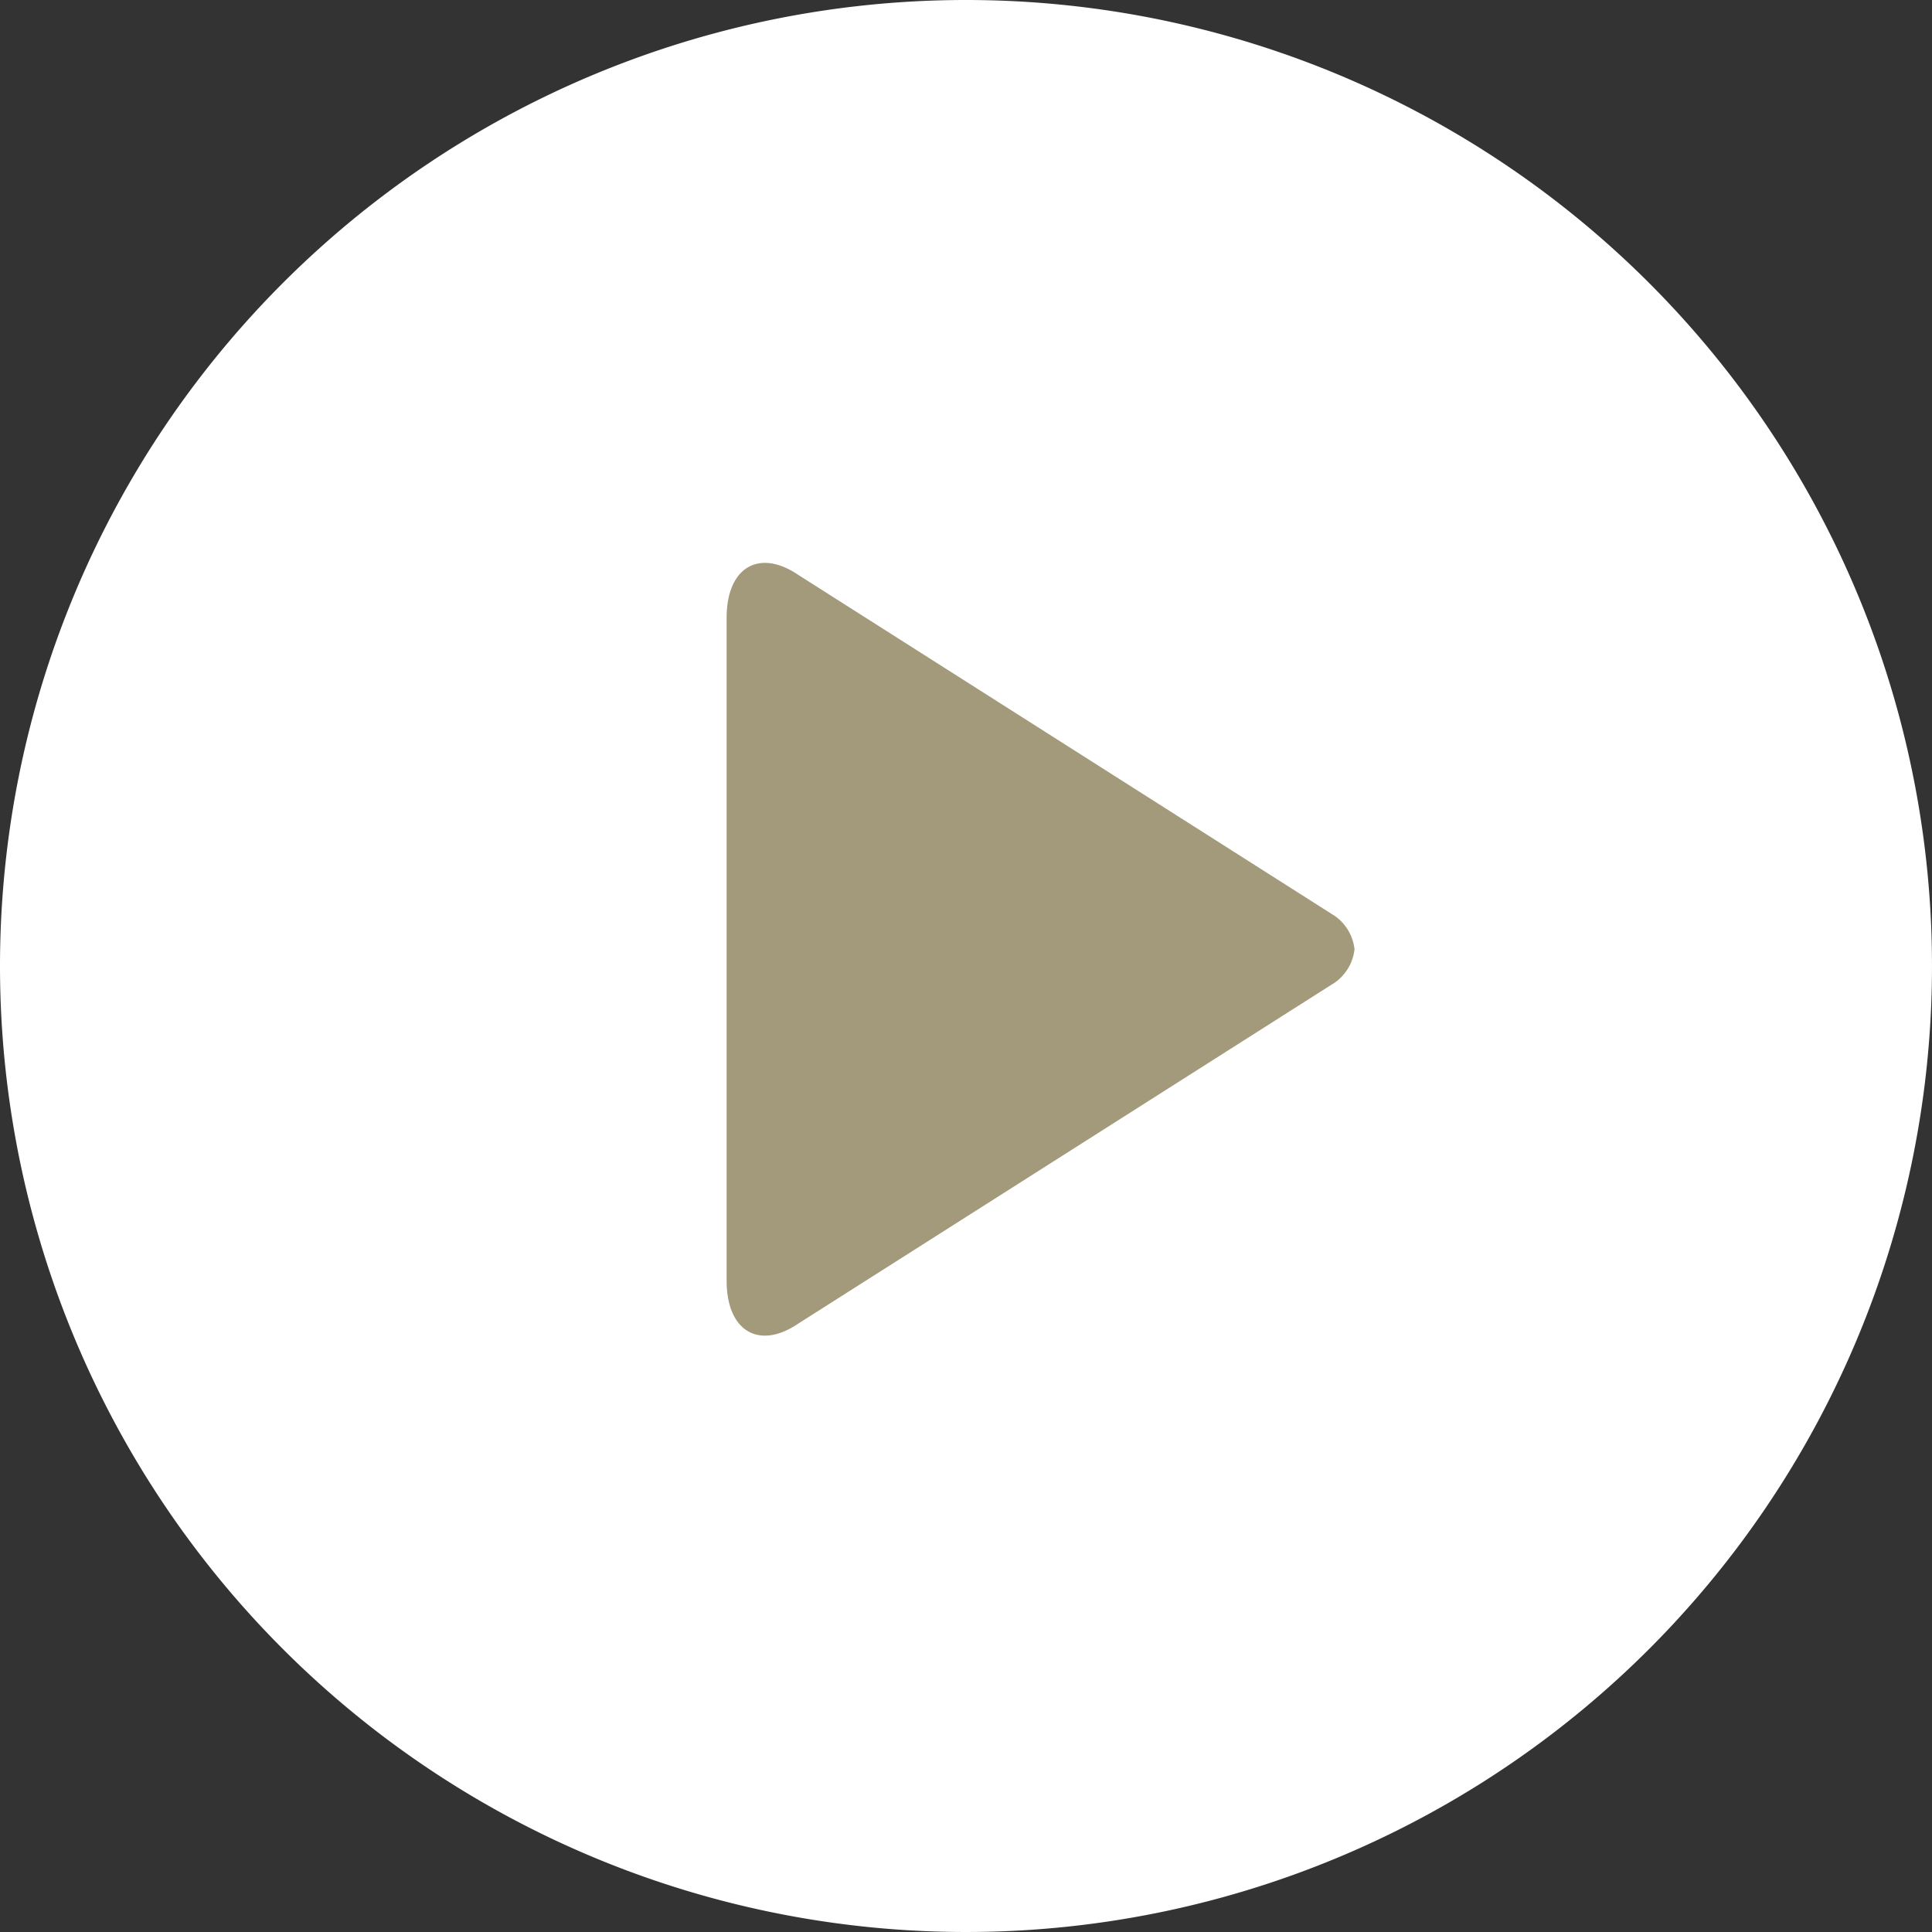 <svg xmlns="http://www.w3.org/2000/svg" viewBox="-7209 4443 40 40">
  <rect x="-7209" y="4443" width="40" height="40" fill="#333333" stroke="none"/>
  <defs>
    <style>
      .cls-1 {
        fill: #fff;
      }

      .cls-2 {
        fill: #a29a7a;
      }
    </style>
  </defs>
  <g id="Group_1167" data-name="Group 1167" transform="translate(-7332 4382)">
    <path id="Path_1591" data-name="Path 1591" class="cls-1" d="M20,0A20,20,0,1,1,0,20,20,20,0,0,1,20,0Z" transform="translate(123 61)"/>
    <path id="Path_1590" data-name="Path 1590" class="cls-2" d="M17.6,7.316,6.475.244C5.664-.3,5,.1,5,1.136V14.864c0,1.036.664,1.438,1.475.892L17.6,8.685A.977.977,0,0,0,18,8,.977.977,0,0,0,17.6,7.316Z" transform="translate(133.044 72.653)"/>
  </g>
</svg>
